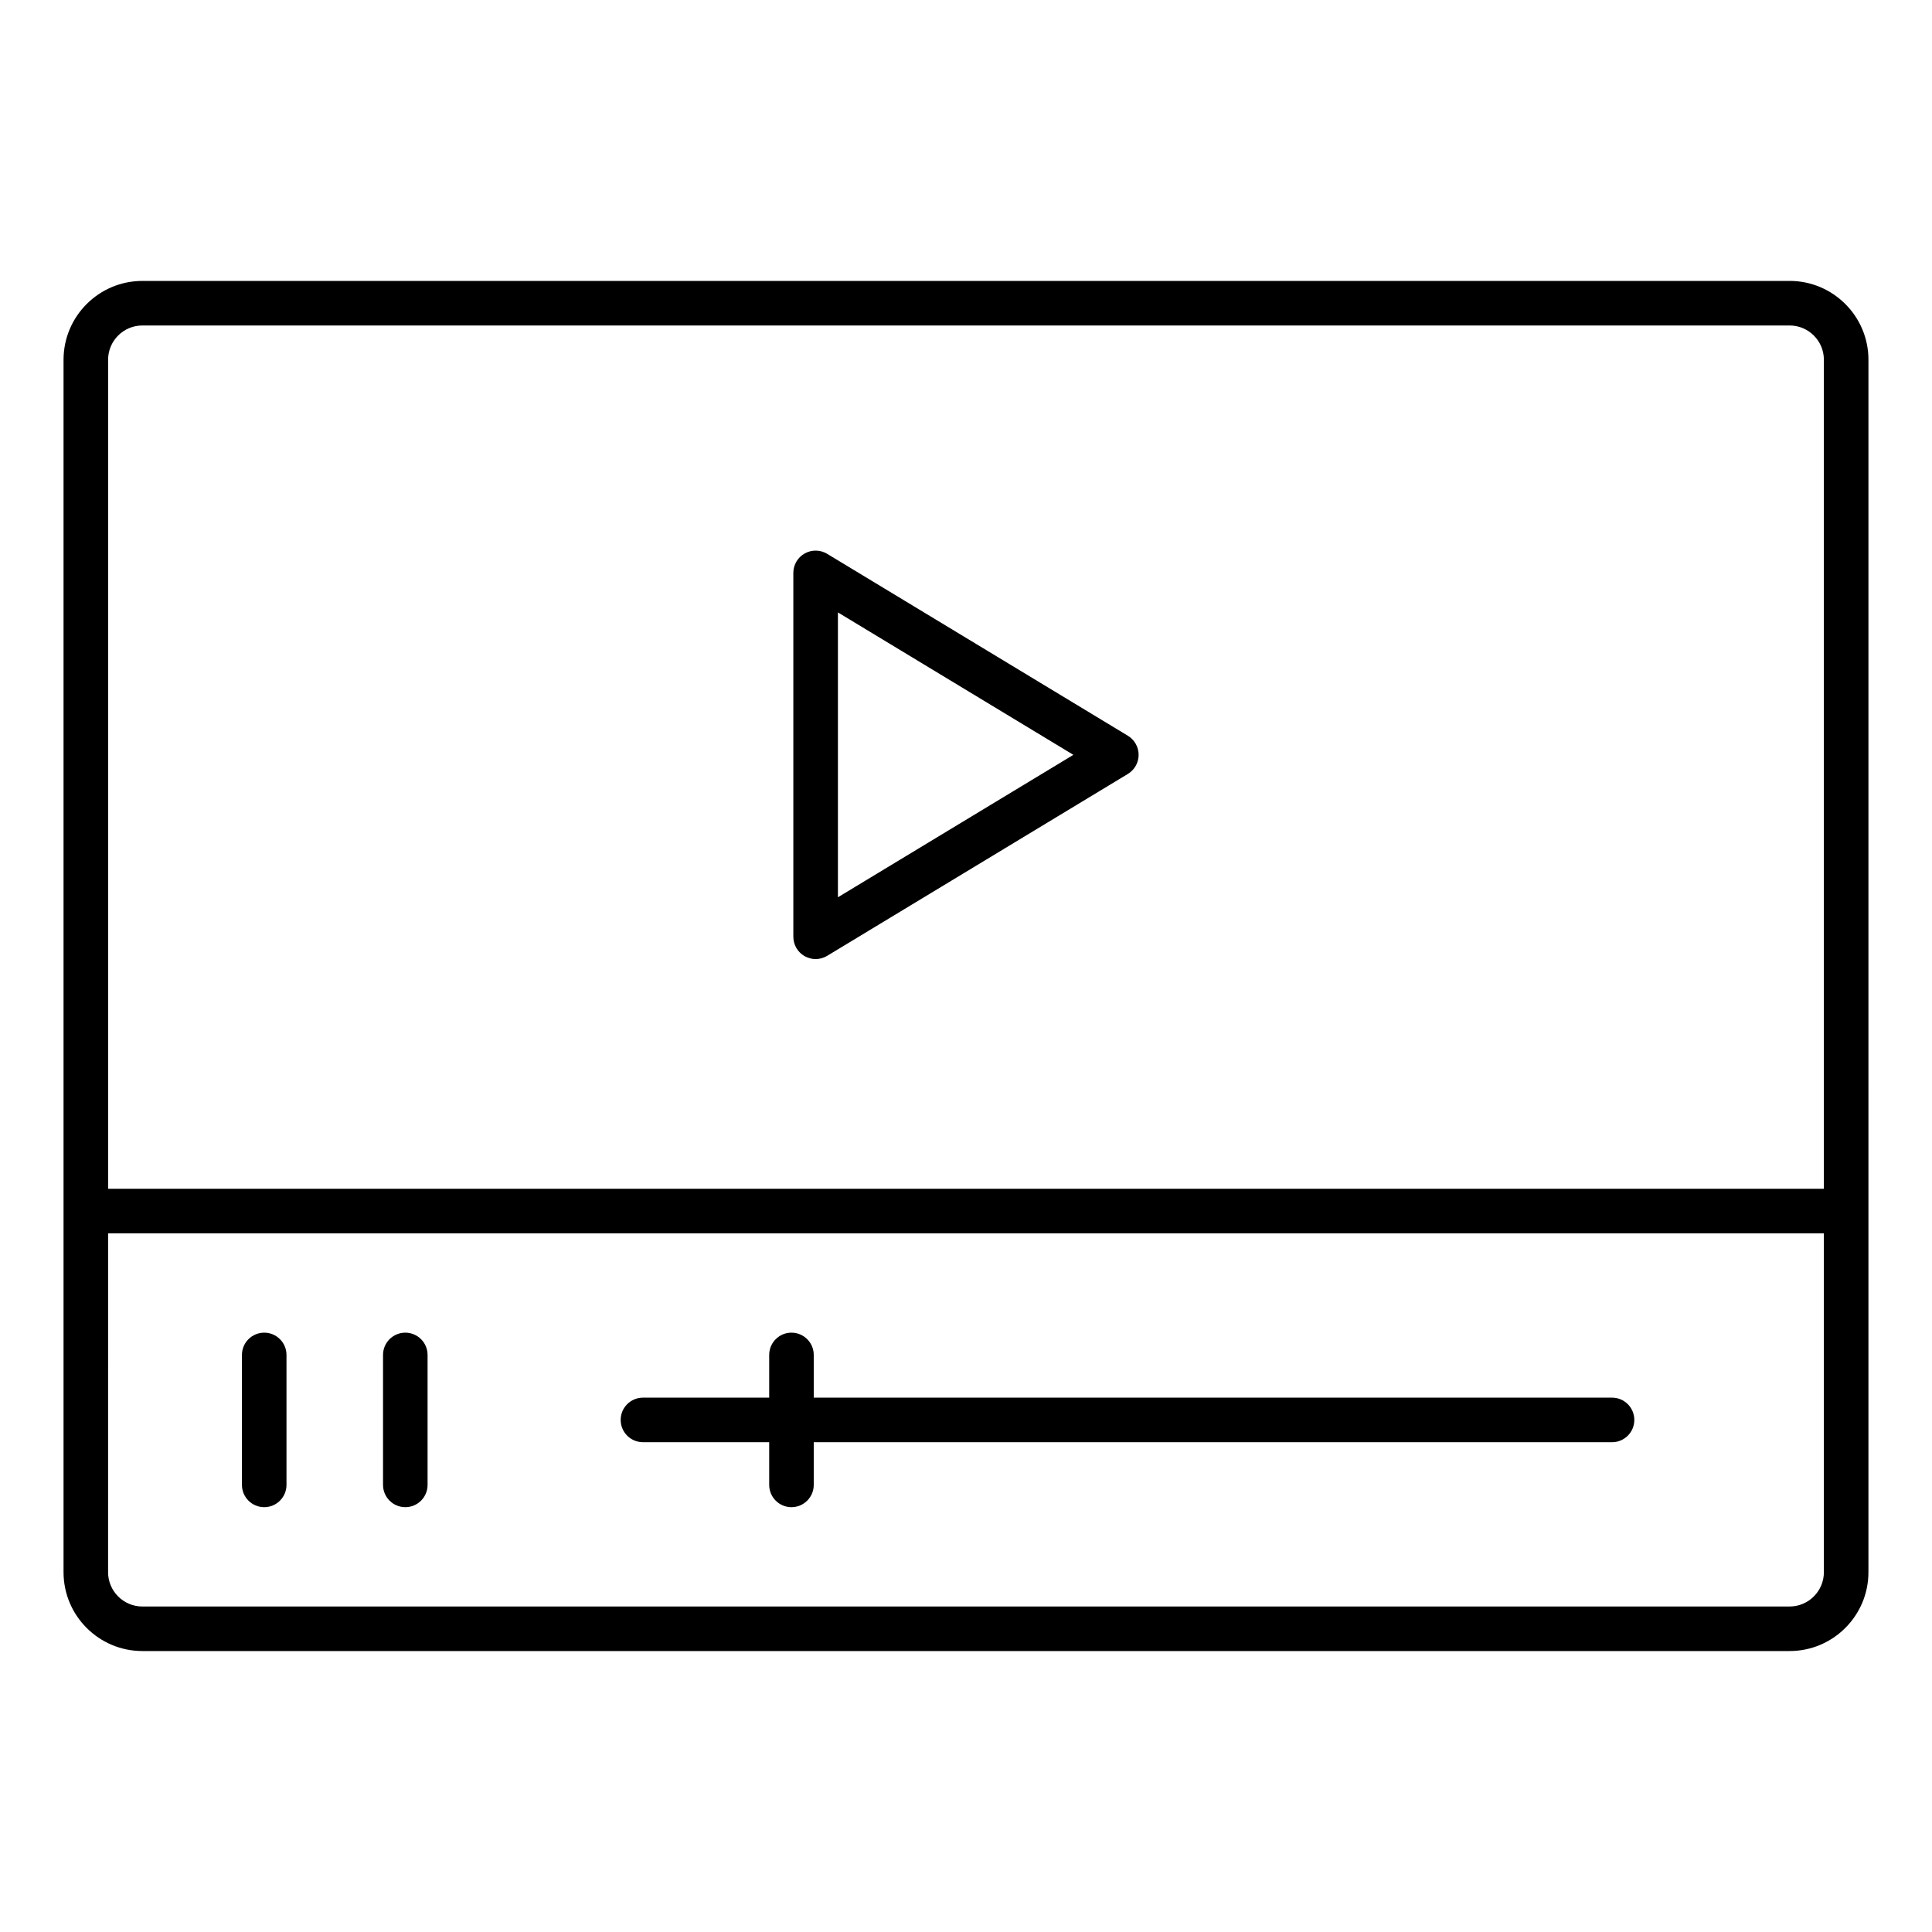 <?xml version="1.0" encoding="UTF-8"?>
<!-- Uploaded to: ICON Repo, www.iconrepo.com, Generator: ICON Repo Mixer Tools -->
<svg fill="#000000" width="800px" height="800px" version="1.1" viewBox="144 144 512 512" xmlns="http://www.w3.org/2000/svg">
 <g>
  <path d="m618.27 218.45h-436.54c-11.516 0-20.891 9.367-20.891 20.891v321.31c0 11.523 9.367 20.891 20.891 20.891h436.54c11.516 0 20.883-9.367 20.883-20.891l0.004-321.32c0-11.52-9.379-20.887-20.887-20.887zm-436.54 11.809h436.54c5.008 0 9.078 4.078 9.078 9.086v219.69h-454.7v-219.7c0-5.008 4.074-9.078 9.082-9.078zm436.54 339.48h-436.54c-5.008 0-9.086-4.078-9.086-9.086l0.004-89.809h454.7v89.805c0 5.012-4.078 9.09-9.078 9.09z"/>
  <path d="m214.02 497.17c-3.258 0-5.902 2.644-5.902 5.902v34.441c0 3.258 2.644 5.902 5.902 5.902 3.258 0 5.902-2.644 5.902-5.902v-34.441c0-3.258-2.644-5.902-5.902-5.902z"/>
  <path d="m251.41 497.17c-3.258 0-5.902 2.644-5.902 5.902v34.441c0 3.258 2.644 5.902 5.902 5.902 3.258 0 5.902-2.644 5.902-5.902v-34.441c0-3.258-2.644-5.902-5.902-5.902z"/>
  <path d="m571.21 514.39h-211.56v-11.32c0-3.258-2.644-5.902-5.902-5.902-3.258 0-5.902 2.644-5.902 5.902v11.32h-33.457c-3.258 0-5.902 2.644-5.902 5.902 0 3.258 2.644 5.902 5.902 5.902h33.457v11.32c0 3.258 2.644 5.902 5.902 5.902 3.258 0 5.902-2.644 5.902-5.902v-11.32l211.56 0.004c3.258 0 5.902-2.644 5.902-5.902 0-3.262-2.644-5.906-5.902-5.906z"/>
  <path d="m357.25 397.4c0.898 0.504 1.898 0.762 2.898 0.762 1.062 0 2.117-0.285 3.055-0.852l79.703-48.215c1.762-1.07 2.844-2.984 2.844-5.055 0-2.07-1.086-3.984-2.844-5.055l-79.703-48.215c-1.82-1.102-4.102-1.133-5.953-0.094-1.859 1.047-3.008 3.016-3.008 5.141v96.434c0.008 2.141 1.148 4.109 3.008 5.148zm8.809-91.105 62.395 37.746-62.395 37.746z"/>
 </g>
</svg>